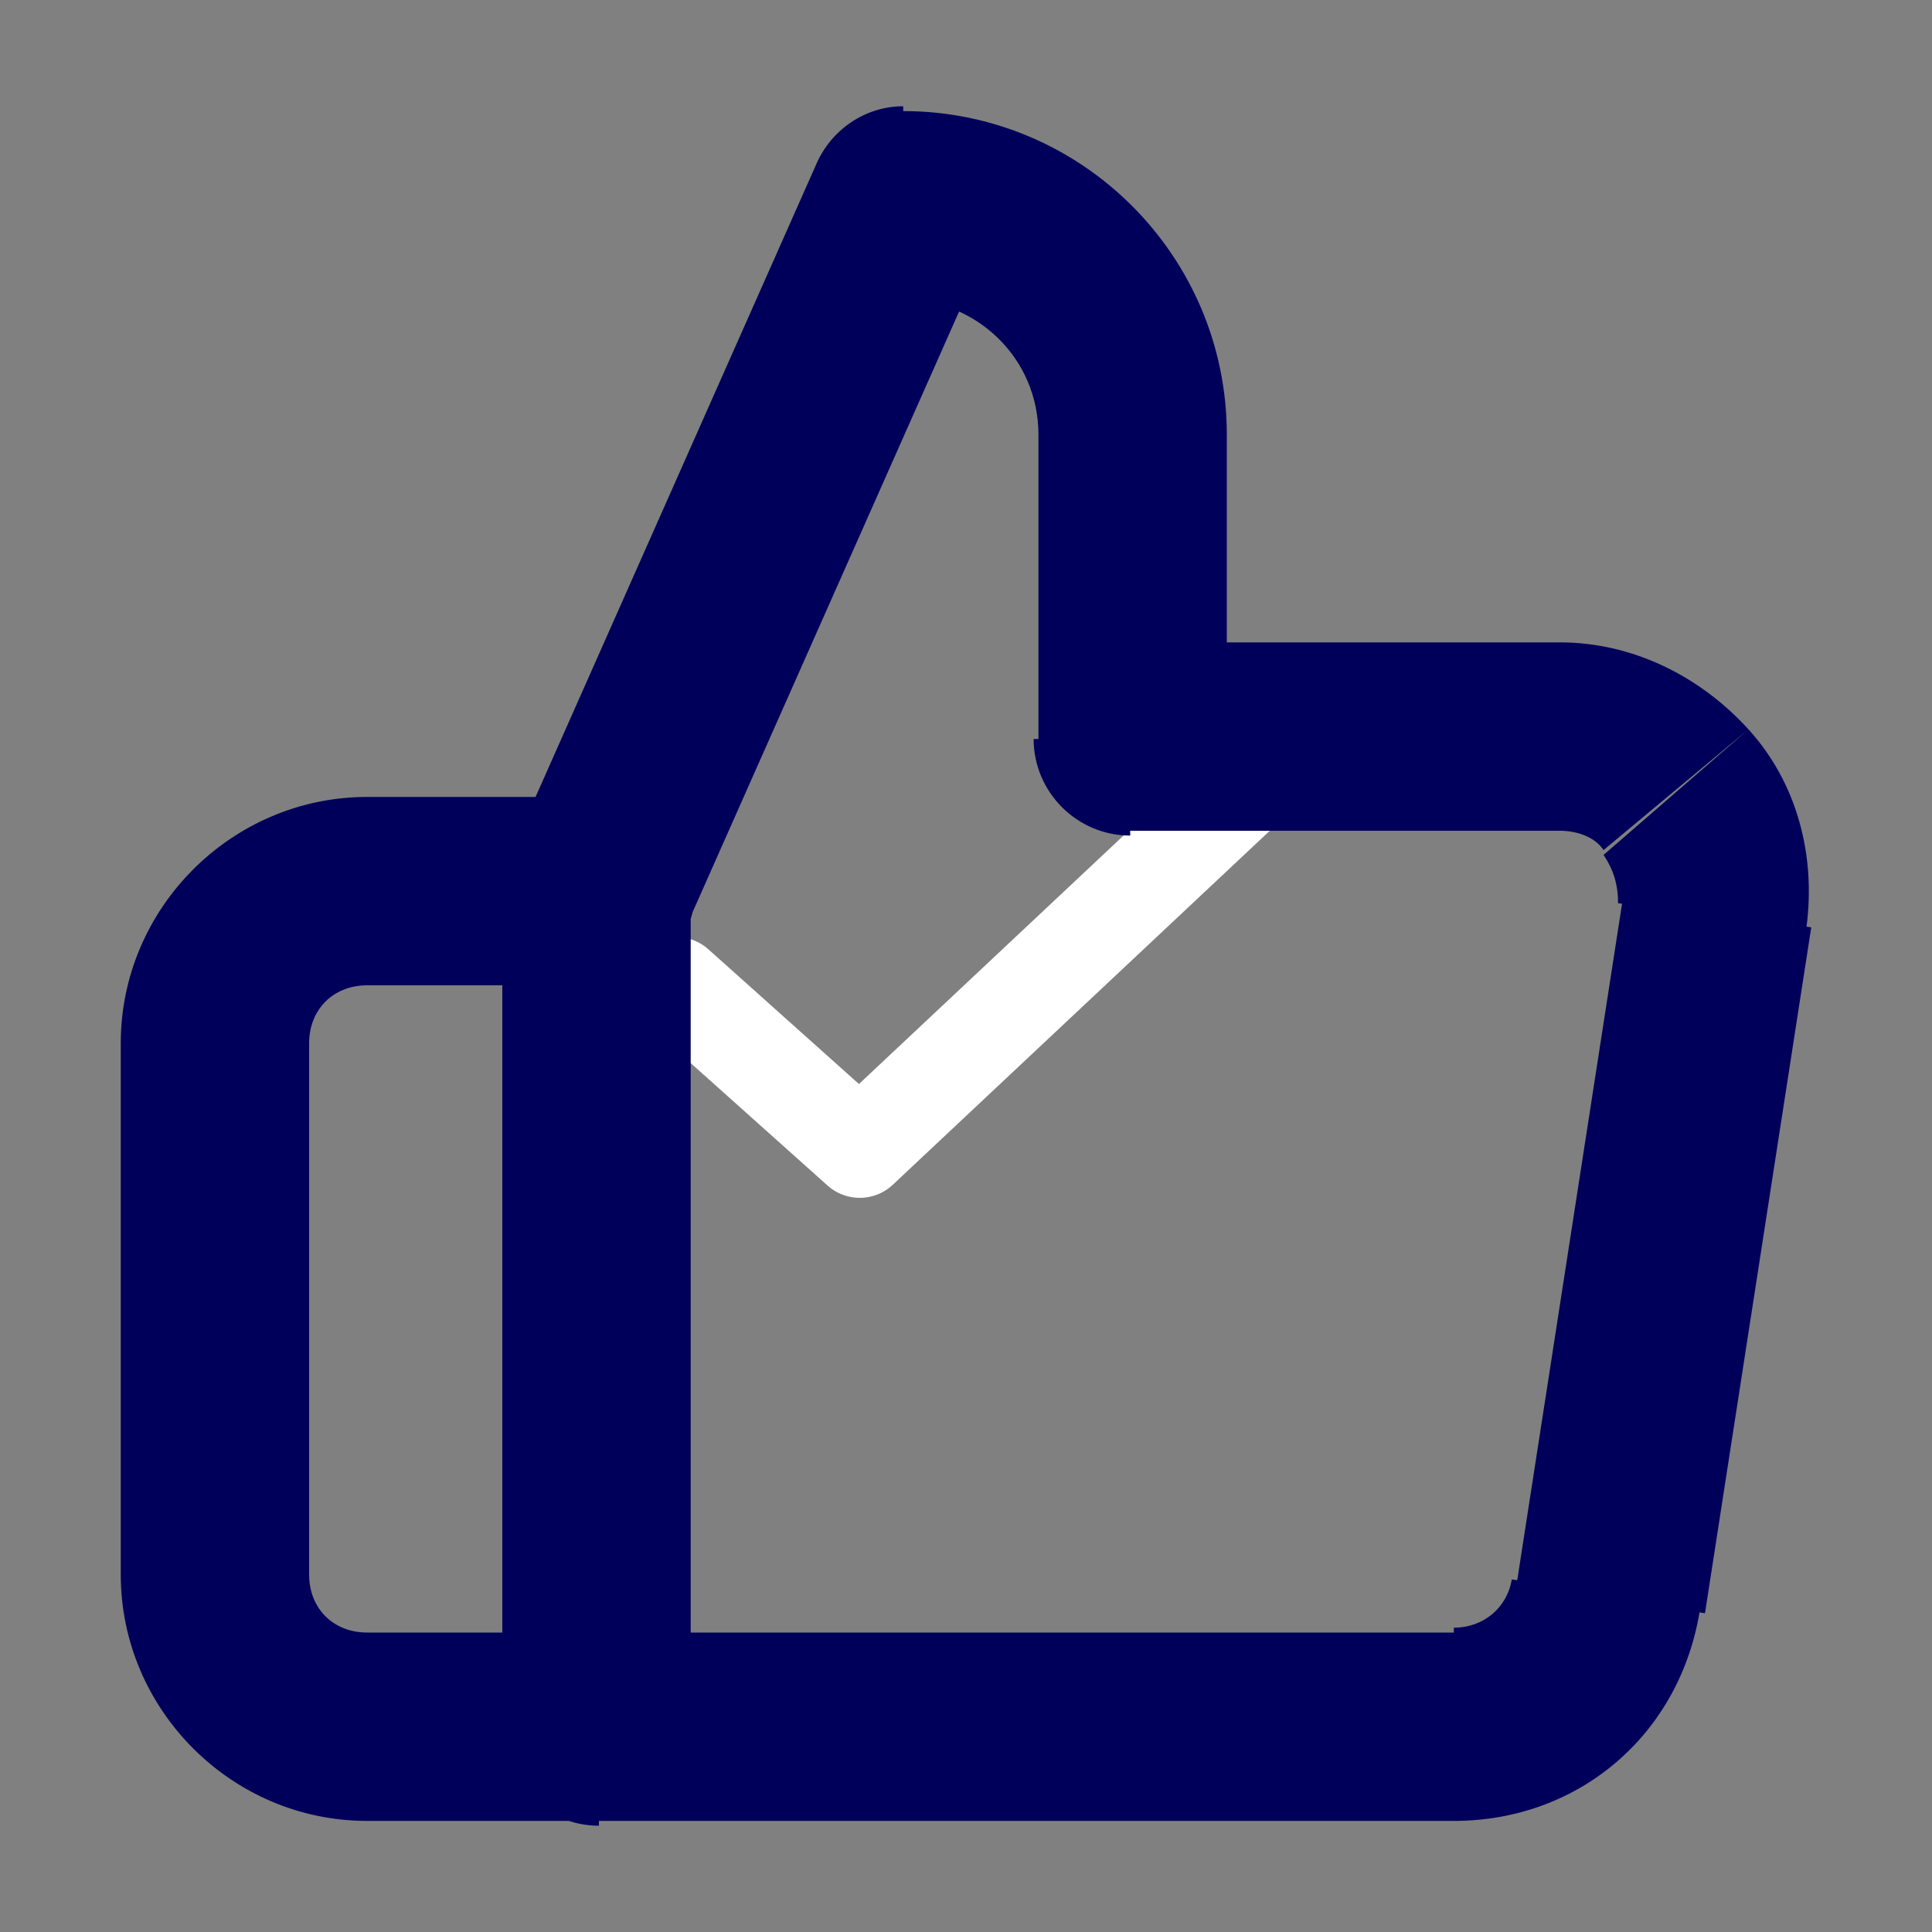 <?xml version="1.0" encoding="utf-8"?>
<!-- Generator: Adobe Illustrator 18.1.1, SVG Export Plug-In . SVG Version: 6.00 Build 0)  -->
<svg version="1.1" id="Capa_1" xmlns="http://www.w3.org/2000/svg" xmlns:xlink="http://www.w3.org/1999/xlink" x="0px" y="0px"
	 viewBox="0 0 40 40" enable-background="new 0 0 40 40" xml:space="preserve">
<rect x="0" y="0" width="40" height="40" fill="#808080" stroke="none"/>
<path fill="none" stroke="#FFFFFF" stroke-width="2" stroke-linecap="round" stroke-linejoin="round" d="M26,16.1l-8.2,7.7L14,20.4"
	/>
<path fill="#00005B" d="M23.4,15.3h-2c0,1.1,0.9,2,2,2V15.3z M23.4,9h2H23.4z M18.7,4.2v-2c-0.8,0-1.5,0.5-1.8,1.2L18.7,4.2z
	 M12.4,18.4l-1.8-0.8c-0.1,0.3-0.2,0.5-0.2,0.8H12.4z M12.4,35.8h-2c0,1.1,0.9,2,2,2V35.8z M30.2,35.8l0-2h0V35.8z M33.3,33.1
	l-1.9-0.3l0,0L33.3,33.1z M35.5,18.9l1.9,0.3l0,0L35.5,18.9z M32.3,15.3v2c0,0,0,0,0,0L32.3,15.3z M12.4,37.7c1.1,0,2-0.9,2-2
	s-0.9-2-2-2V37.7z M12.4,20.4c1.1,0,2-0.9,2-2c0-1.1-0.9-2-2-2V20.4z M25.4,15.3V9h-3.9v6.3H25.4z M25.4,9c0-3.7-3-6.7-6.7-6.7v3.9
	c1.5,0,2.8,1.2,2.8,2.8H25.4z M16.9,3.4l-6.3,14.2l3.6,1.6L20.5,5L16.9,3.4z M10.4,18.4v17.4h3.9V18.4H10.4z M12.4,37.7h17.8v-3.9
	H12.4V37.7z M30.1,37.7c2.6,0,4.7-1.8,5.1-4.4l-3.9-0.6c-0.1,0.6-0.6,1-1.2,1L30.1,37.7z M35.3,33.4l2.2-14.2l-3.9-0.6l-2.2,14.2
	L35.3,33.4z M37.4,19.2c0.2-1.5-0.2-3-1.2-4.1l-3,2.6c0.2,0.3,0.3,0.6,0.3,1L37.4,19.2z M36.2,15.1c-1-1.1-2.4-1.8-3.9-1.8l0,3.9
	c0.3,0,0.7,0.1,0.9,0.4L36.2,15.1z M32.3,13.3h-8.9v3.9h8.9V13.3z M12.4,33.8H7.6v3.9h4.7V33.8z M7.6,33.8c-0.7,0-1.2-0.5-1.2-1.2
	H2.5c0,2.8,2.3,5.1,5.1,5.1V33.8z M6.4,32.6v-11H2.5v11H6.4z M6.4,21.6c0-0.7,0.5-1.2,1.2-1.2v-3.9c-2.8,0-5.1,2.3-5.1,5.1H6.4z
	 M7.6,20.4h4.7v-3.9H7.6V20.4z"/>
</svg>
